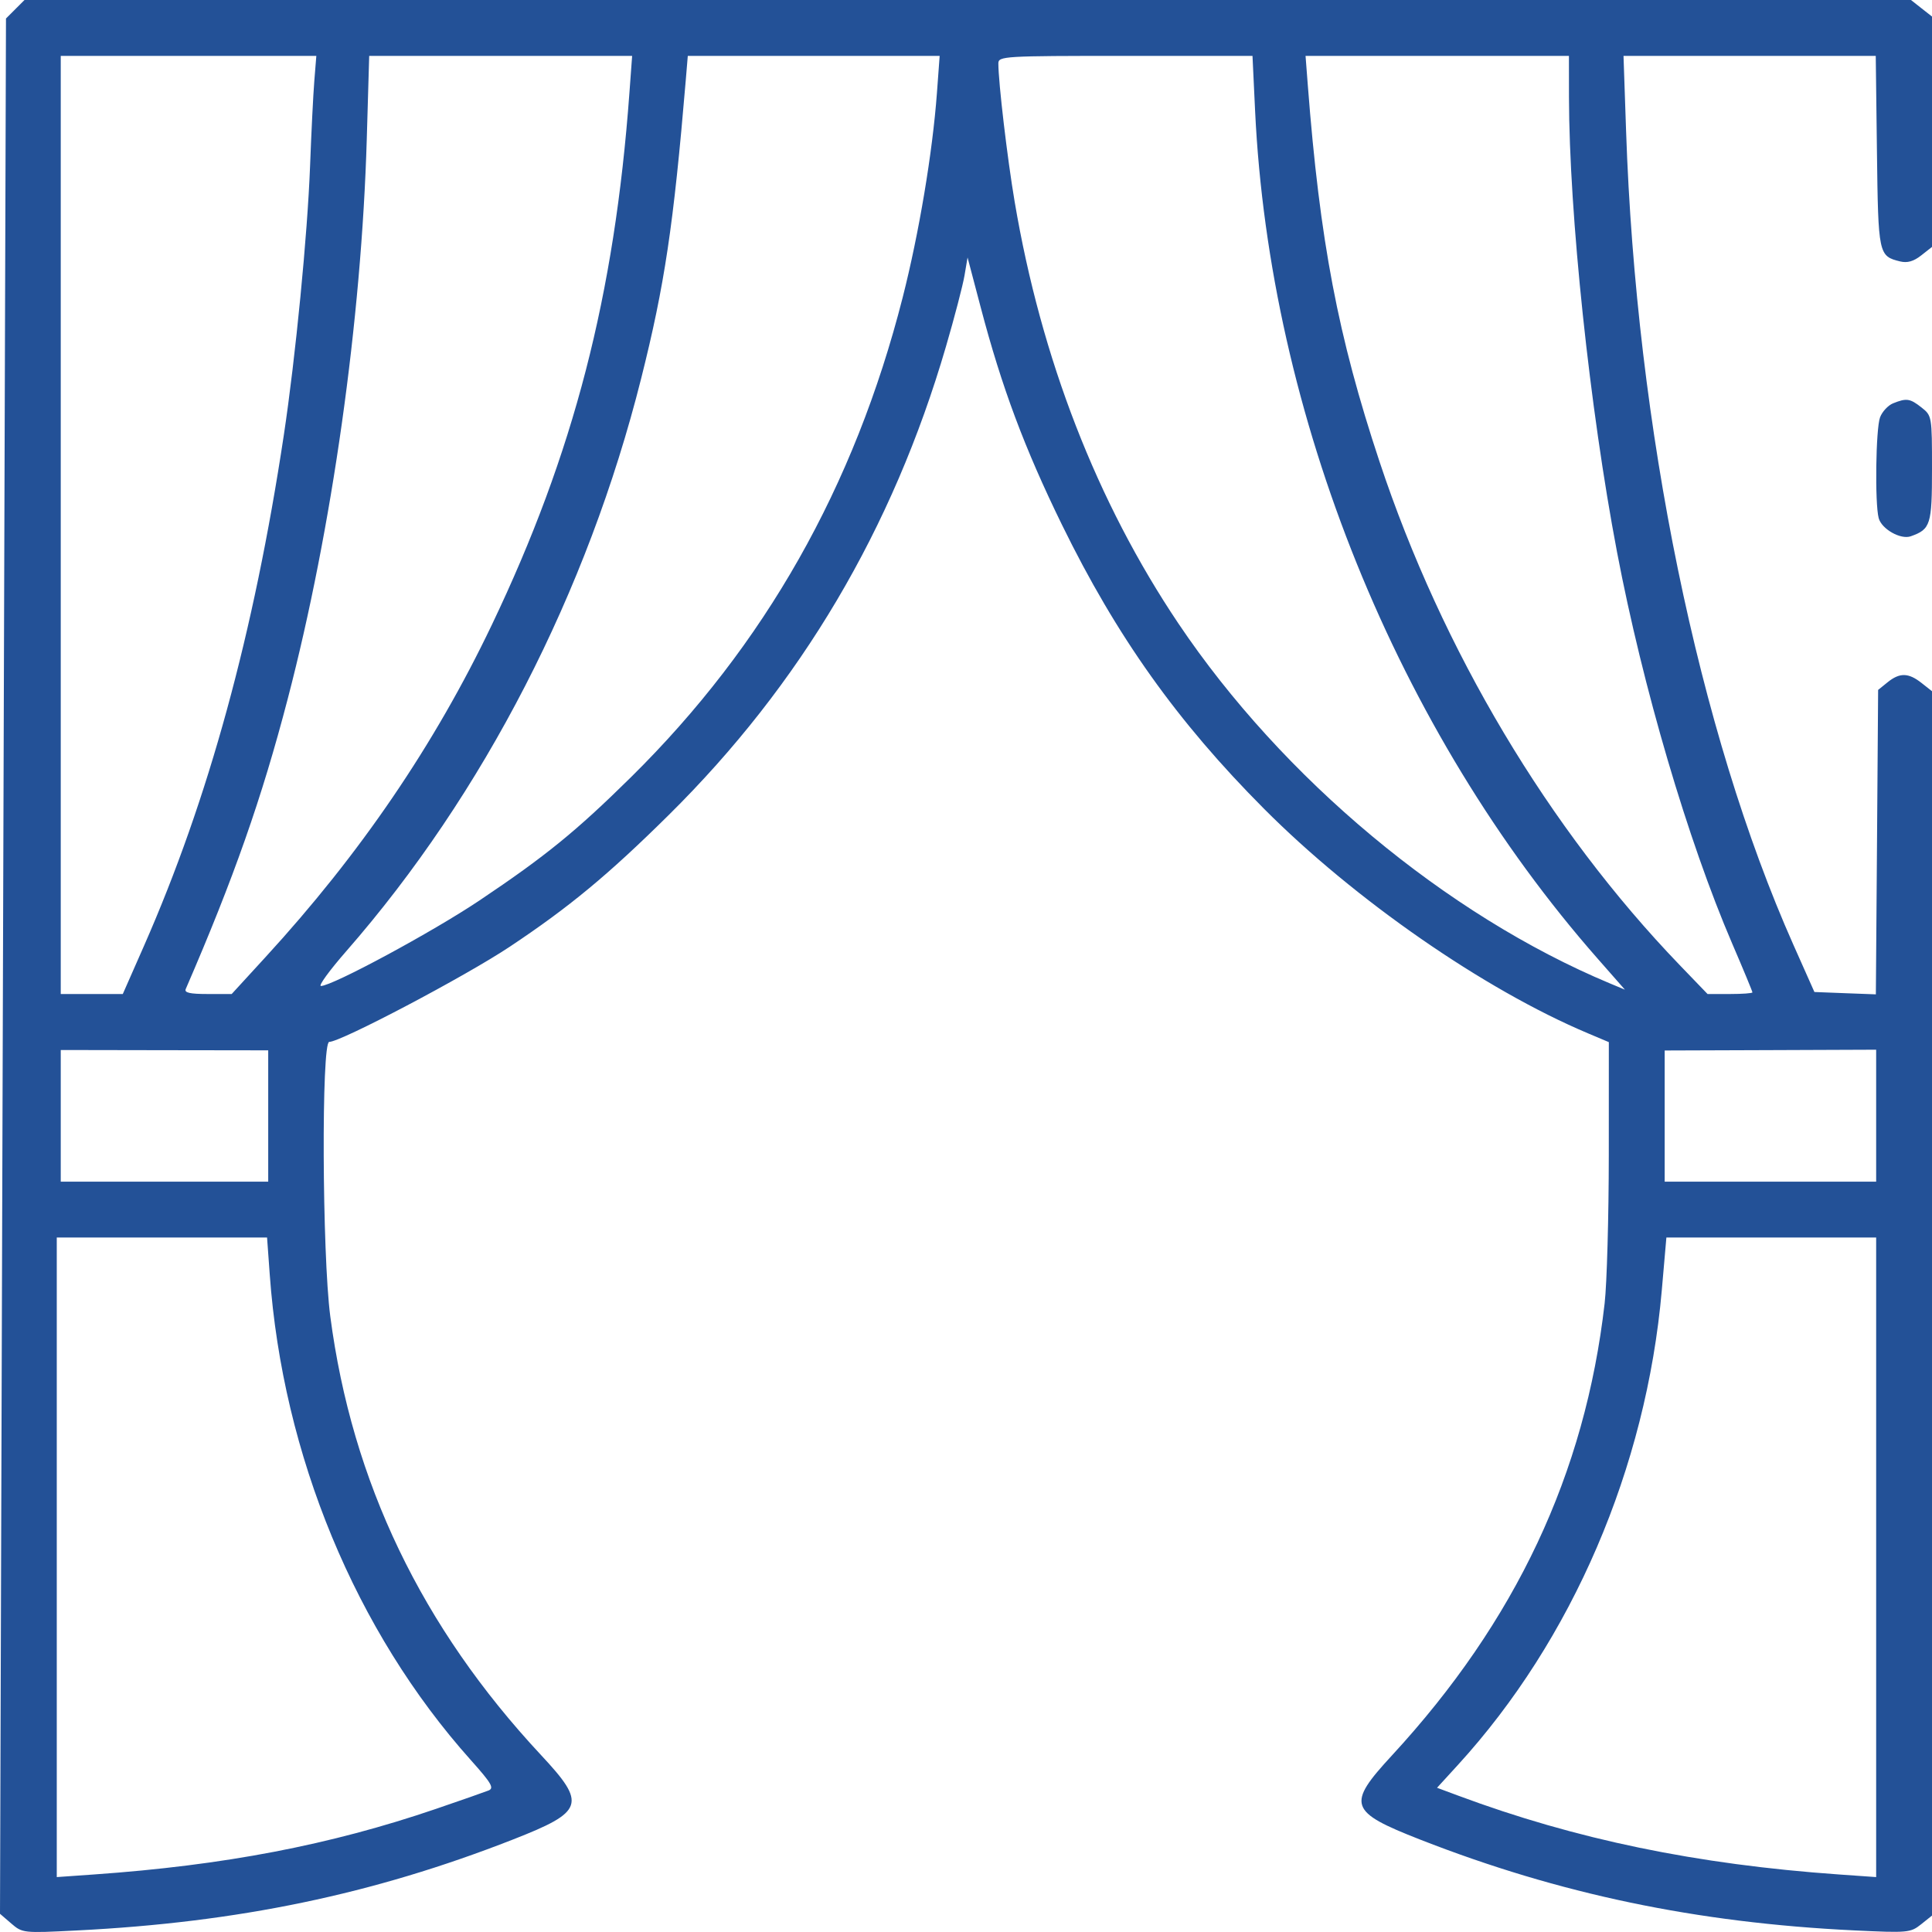 <svg xmlns="http://www.w3.org/2000/svg" width="52" height="52" viewBox="0 0 52 52" fill="none"><path fill-rule="evenodd" clip-rule="evenodd" d="M0.41 0.249L0.161 0.498L0.08 26.004L0 51.51L0.303 51.771C0.603 52.029 0.626 52.032 2.06 51.959C6.414 51.741 10.04 50.985 13.798 49.514C15.726 48.759 15.794 48.558 14.563 47.239C11.35 43.794 9.473 39.886 8.889 35.425C8.67 33.752 8.648 28.043 8.861 28.043C9.174 28.043 12.519 26.28 13.716 25.484C15.319 24.417 16.366 23.551 17.995 21.94C21.549 18.426 24.028 14.239 25.461 9.326C25.691 8.54 25.915 7.68 25.96 7.414L26.042 6.93L26.396 8.273C26.963 10.427 27.574 12.061 28.585 14.129C30.052 17.127 31.684 19.422 34.019 21.766C36.46 24.218 39.94 26.631 42.738 27.811L43.302 28.049L43.301 31.082C43.3 32.749 43.25 34.549 43.189 35.08C42.664 39.666 40.795 43.638 37.462 47.25C36.24 48.574 36.303 48.761 38.227 49.514C41.969 50.979 45.666 51.752 49.908 51.957C51.348 52.026 51.422 52.02 51.705 51.794L52 51.558V35.081V18.604L51.717 18.381C51.365 18.104 51.13 18.1 50.804 18.364L50.55 18.569L50.52 22.666L50.489 26.763L49.662 26.732L48.835 26.7L48.268 25.426C45.715 19.686 44.038 11.529 43.766 3.519L43.697 1.504H47.091H50.486L50.518 4.079C50.553 6.858 50.56 6.893 51.145 7.037C51.336 7.083 51.506 7.035 51.709 6.875L52 6.646V3.546V0.445L51.717 0.223L51.434 0H26.046H0.659L0.41 0.249ZM8.46 2.176C8.43 2.545 8.379 3.573 8.346 4.459C8.276 6.32 7.955 9.615 7.639 11.712C6.833 17.051 5.613 21.507 3.876 25.457L3.305 26.754H2.47H1.635V14.129V1.504H5.074H8.514L8.46 2.176ZM16.941 2.498C16.542 7.95 15.441 12.206 13.239 16.815C11.695 20.048 9.7 22.977 7.147 25.76L6.236 26.754H5.588C5.111 26.754 4.956 26.719 4.999 26.62C6.287 23.648 7.046 21.49 7.746 18.803C8.936 14.242 9.729 8.62 9.872 3.734L9.937 1.504H13.476H17.014L16.941 2.498ZM25.218 2.498C25.099 4.11 24.735 6.28 24.296 8.005C22.997 13.104 20.583 17.366 16.979 20.922C15.507 22.374 14.683 23.044 12.902 24.238C11.64 25.084 8.949 26.535 8.638 26.538C8.562 26.538 8.87 26.116 9.322 25.599C13.015 21.374 15.813 15.938 17.259 10.179C17.888 7.676 18.128 6.071 18.456 2.176L18.512 1.504H21.902H25.291L25.218 2.498ZM33.781 2.982C34.171 11.167 37.606 19.666 43.007 25.809L43.735 26.637L43.33 26.468C38.926 24.628 34.521 20.954 31.718 16.783C29.524 13.518 28.023 9.651 27.309 5.426C27.111 4.255 26.871 2.216 26.871 1.708C26.871 1.512 27.006 1.504 30.291 1.504H33.711L33.781 2.982ZM42.229 2.606C42.234 5.766 42.785 10.985 43.523 14.862C44.215 18.494 45.428 22.618 46.621 25.394C46.922 26.093 47.167 26.685 47.167 26.71C47.167 26.734 46.895 26.754 46.563 26.754H45.959L45.209 25.975C41.679 22.307 38.817 17.506 37.13 12.425C36.013 9.06 35.523 6.491 35.199 2.283L35.139 1.504H38.683H42.228L42.229 2.606ZM50.951 10.856C50.818 10.91 50.66 11.079 50.602 11.232C50.487 11.536 50.459 13.549 50.565 13.945C50.644 14.241 51.158 14.531 51.429 14.434C51.962 14.245 52 14.124 52 12.616C52 11.203 51.997 11.188 51.717 10.967C51.407 10.723 51.314 10.71 50.951 10.856ZM7.219 30.037V31.804H4.427H1.635V30.032V28.261L4.427 28.266L7.219 28.27V30.037ZM50.497 30.029V31.804H47.651H44.805V30.039V28.274L47.651 28.264L50.497 28.253V30.029ZM7.26 34.302C7.609 39.168 9.573 43.91 12.673 47.374C13.229 47.996 13.305 48.127 13.15 48.191C13.048 48.232 12.409 48.456 11.729 48.688C8.884 49.659 6.037 50.205 2.521 50.452L1.528 50.522V41.915V33.308H4.358H7.188L7.26 34.302ZM50.497 41.915V50.522L49.503 50.452C45.667 50.182 42.411 49.508 39.245 48.329L38.678 48.118L39.235 47.509C42.317 44.139 44.309 39.503 44.727 34.732L44.851 33.308H47.674H50.497V41.915Z" fill="#235197"></path></svg>